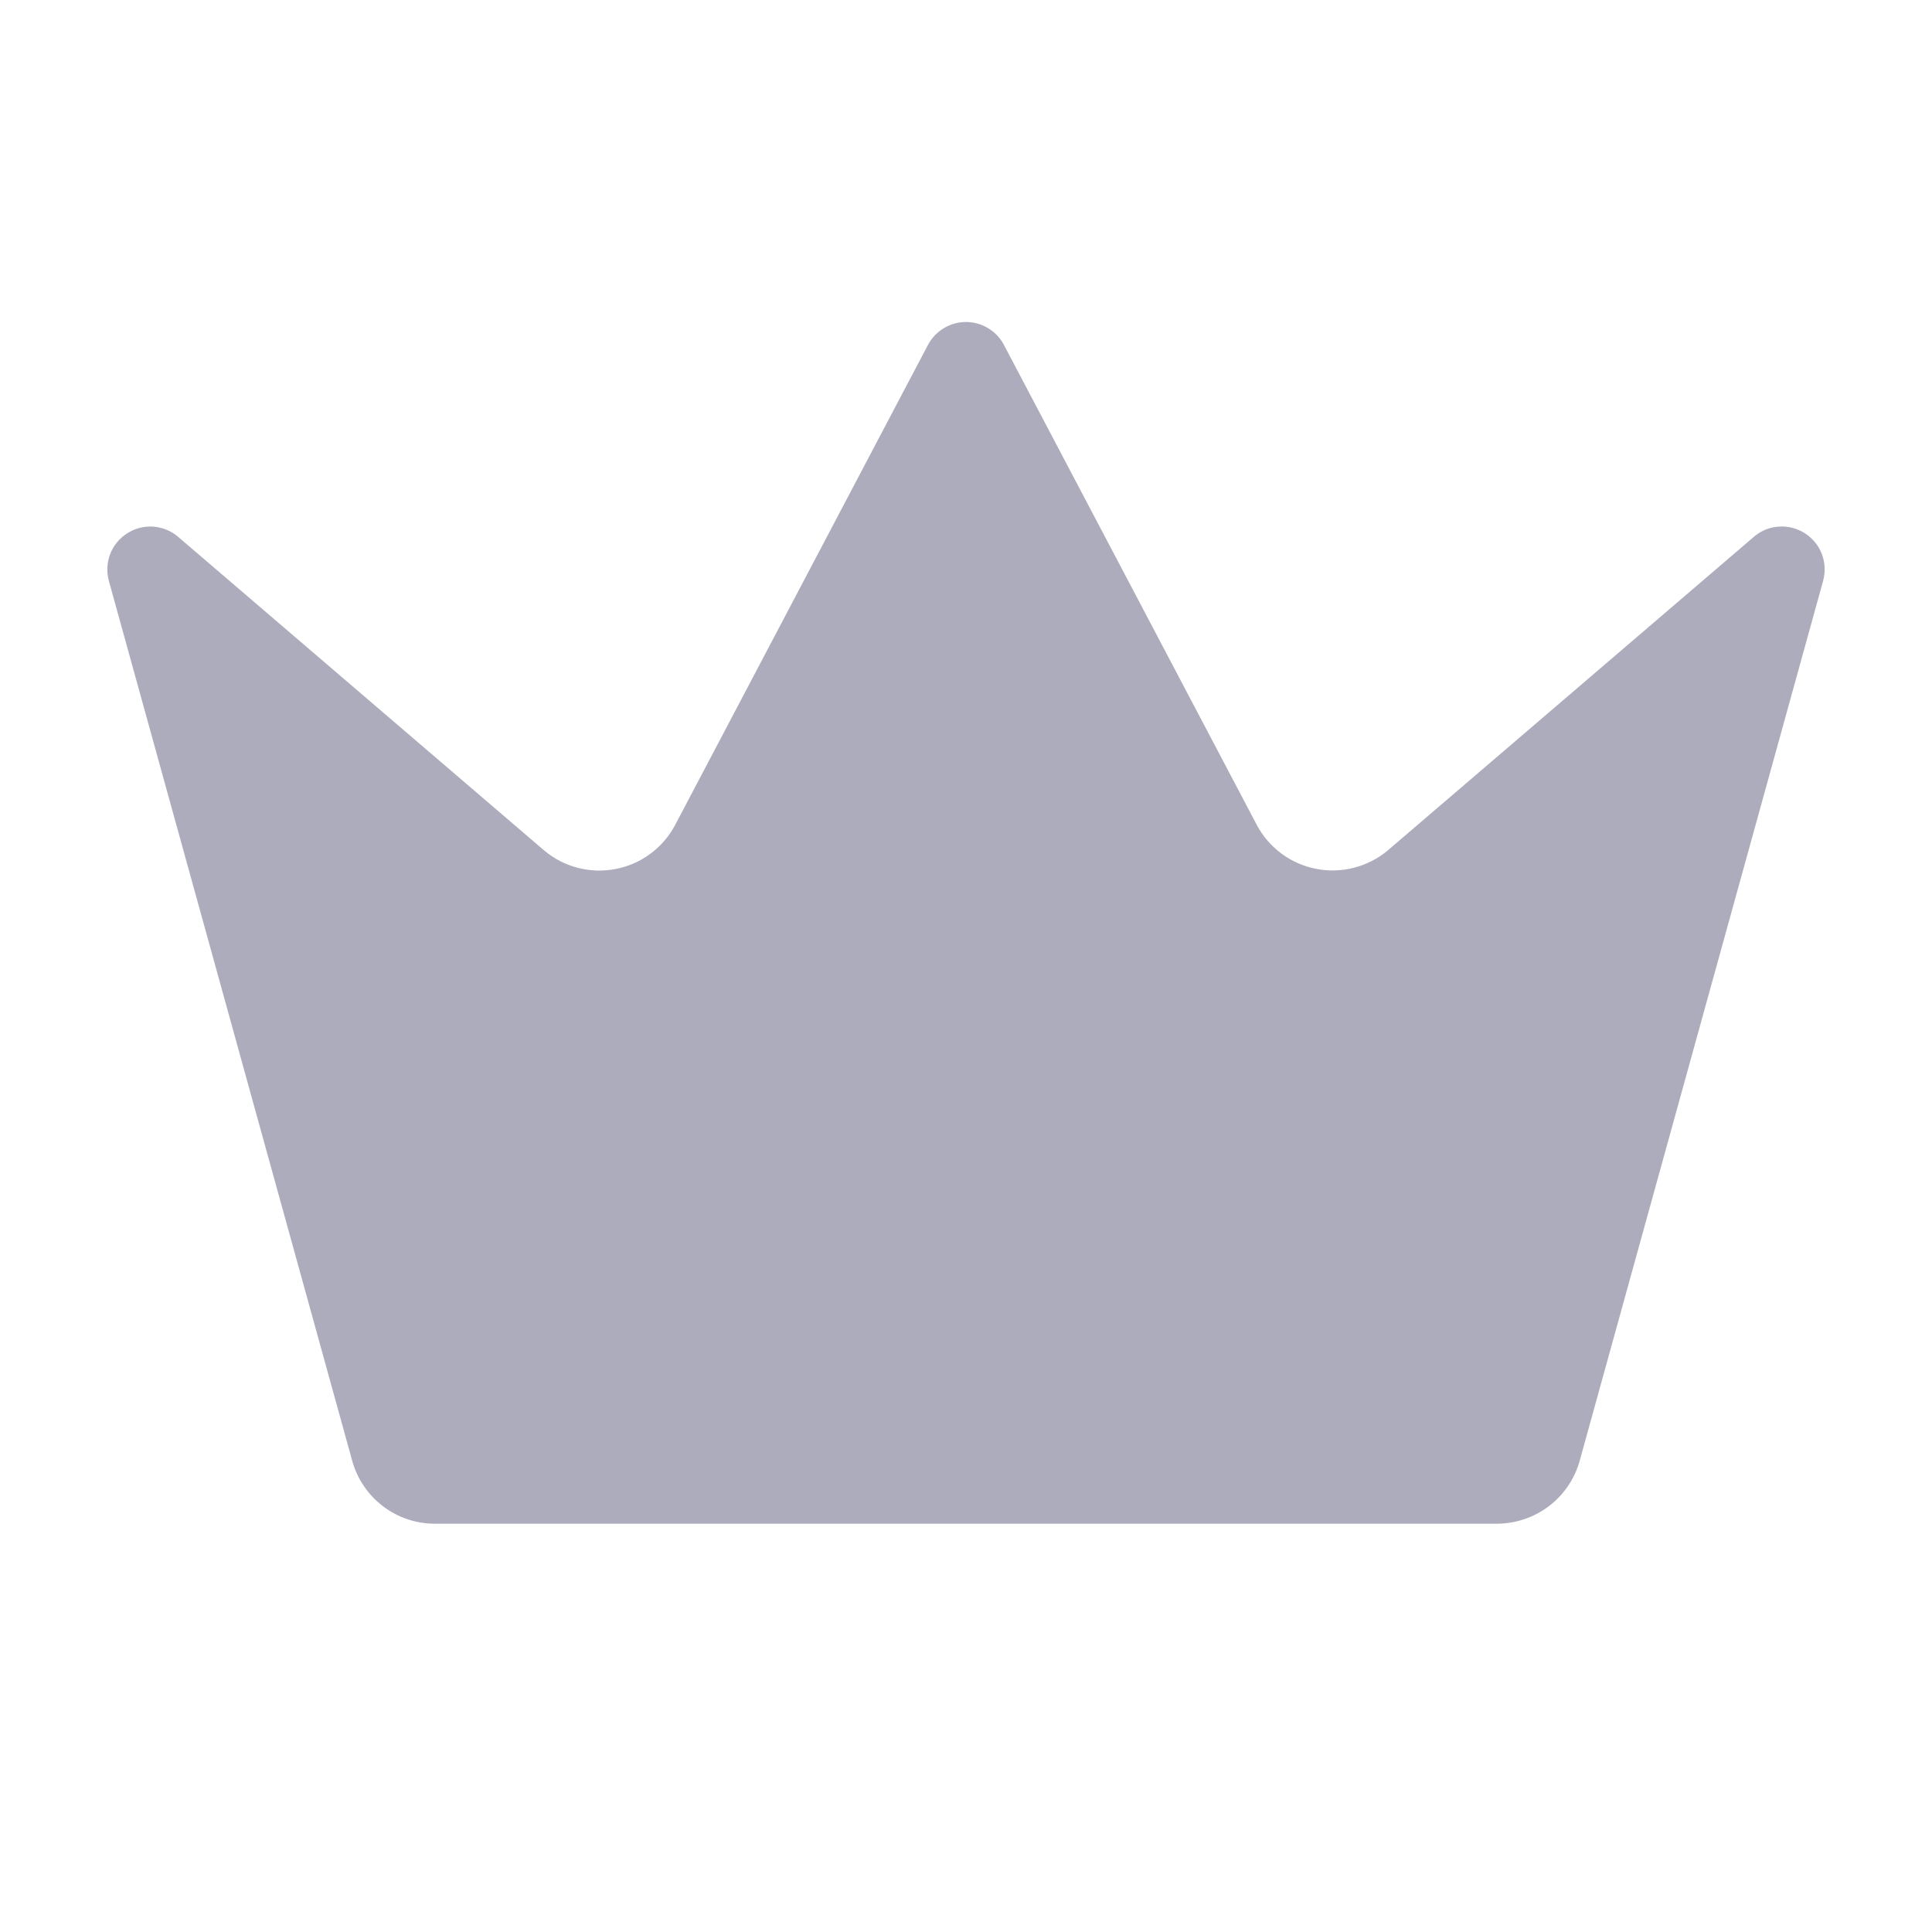 <svg width="18" height="18" viewBox="0 0 18 18" fill="none" xmlns="http://www.w3.org/2000/svg">
<path d="M8.649 3.207C8.684 3.145 8.734 3.092 8.796 3.056C8.858 3.019 8.928 3 9 3C9.071 3 9.142 3.019 9.203 3.056C9.265 3.092 9.316 3.145 9.35 3.207L11.712 7.691C11.768 7.795 11.847 7.885 11.942 7.955C12.038 8.025 12.147 8.073 12.263 8.095C12.379 8.118 12.499 8.114 12.613 8.085C12.727 8.056 12.834 8.002 12.925 7.927L16.348 4.995C16.413 4.941 16.494 4.91 16.579 4.906C16.663 4.901 16.747 4.924 16.818 4.97C16.889 5.016 16.944 5.083 16.974 5.163C17.004 5.242 17.008 5.328 16.986 5.41L14.718 13.608C14.672 13.776 14.572 13.924 14.434 14.03C14.296 14.136 14.127 14.194 13.953 14.196H4.047C3.872 14.195 3.703 14.137 3.565 14.031C3.427 13.925 3.327 13.776 3.281 13.608L1.014 5.411C0.992 5.329 0.996 5.242 1.026 5.163C1.056 5.084 1.111 5.017 1.182 4.971C1.253 4.924 1.337 4.902 1.421 4.906C1.506 4.911 1.587 4.942 1.653 4.996L5.074 7.927C5.165 8.003 5.272 8.057 5.386 8.086C5.501 8.115 5.62 8.119 5.736 8.096C5.852 8.074 5.962 8.026 6.057 7.956C6.152 7.886 6.231 7.796 6.287 7.692L8.649 3.207Z" fill="#ADACBC"/>
</svg>
